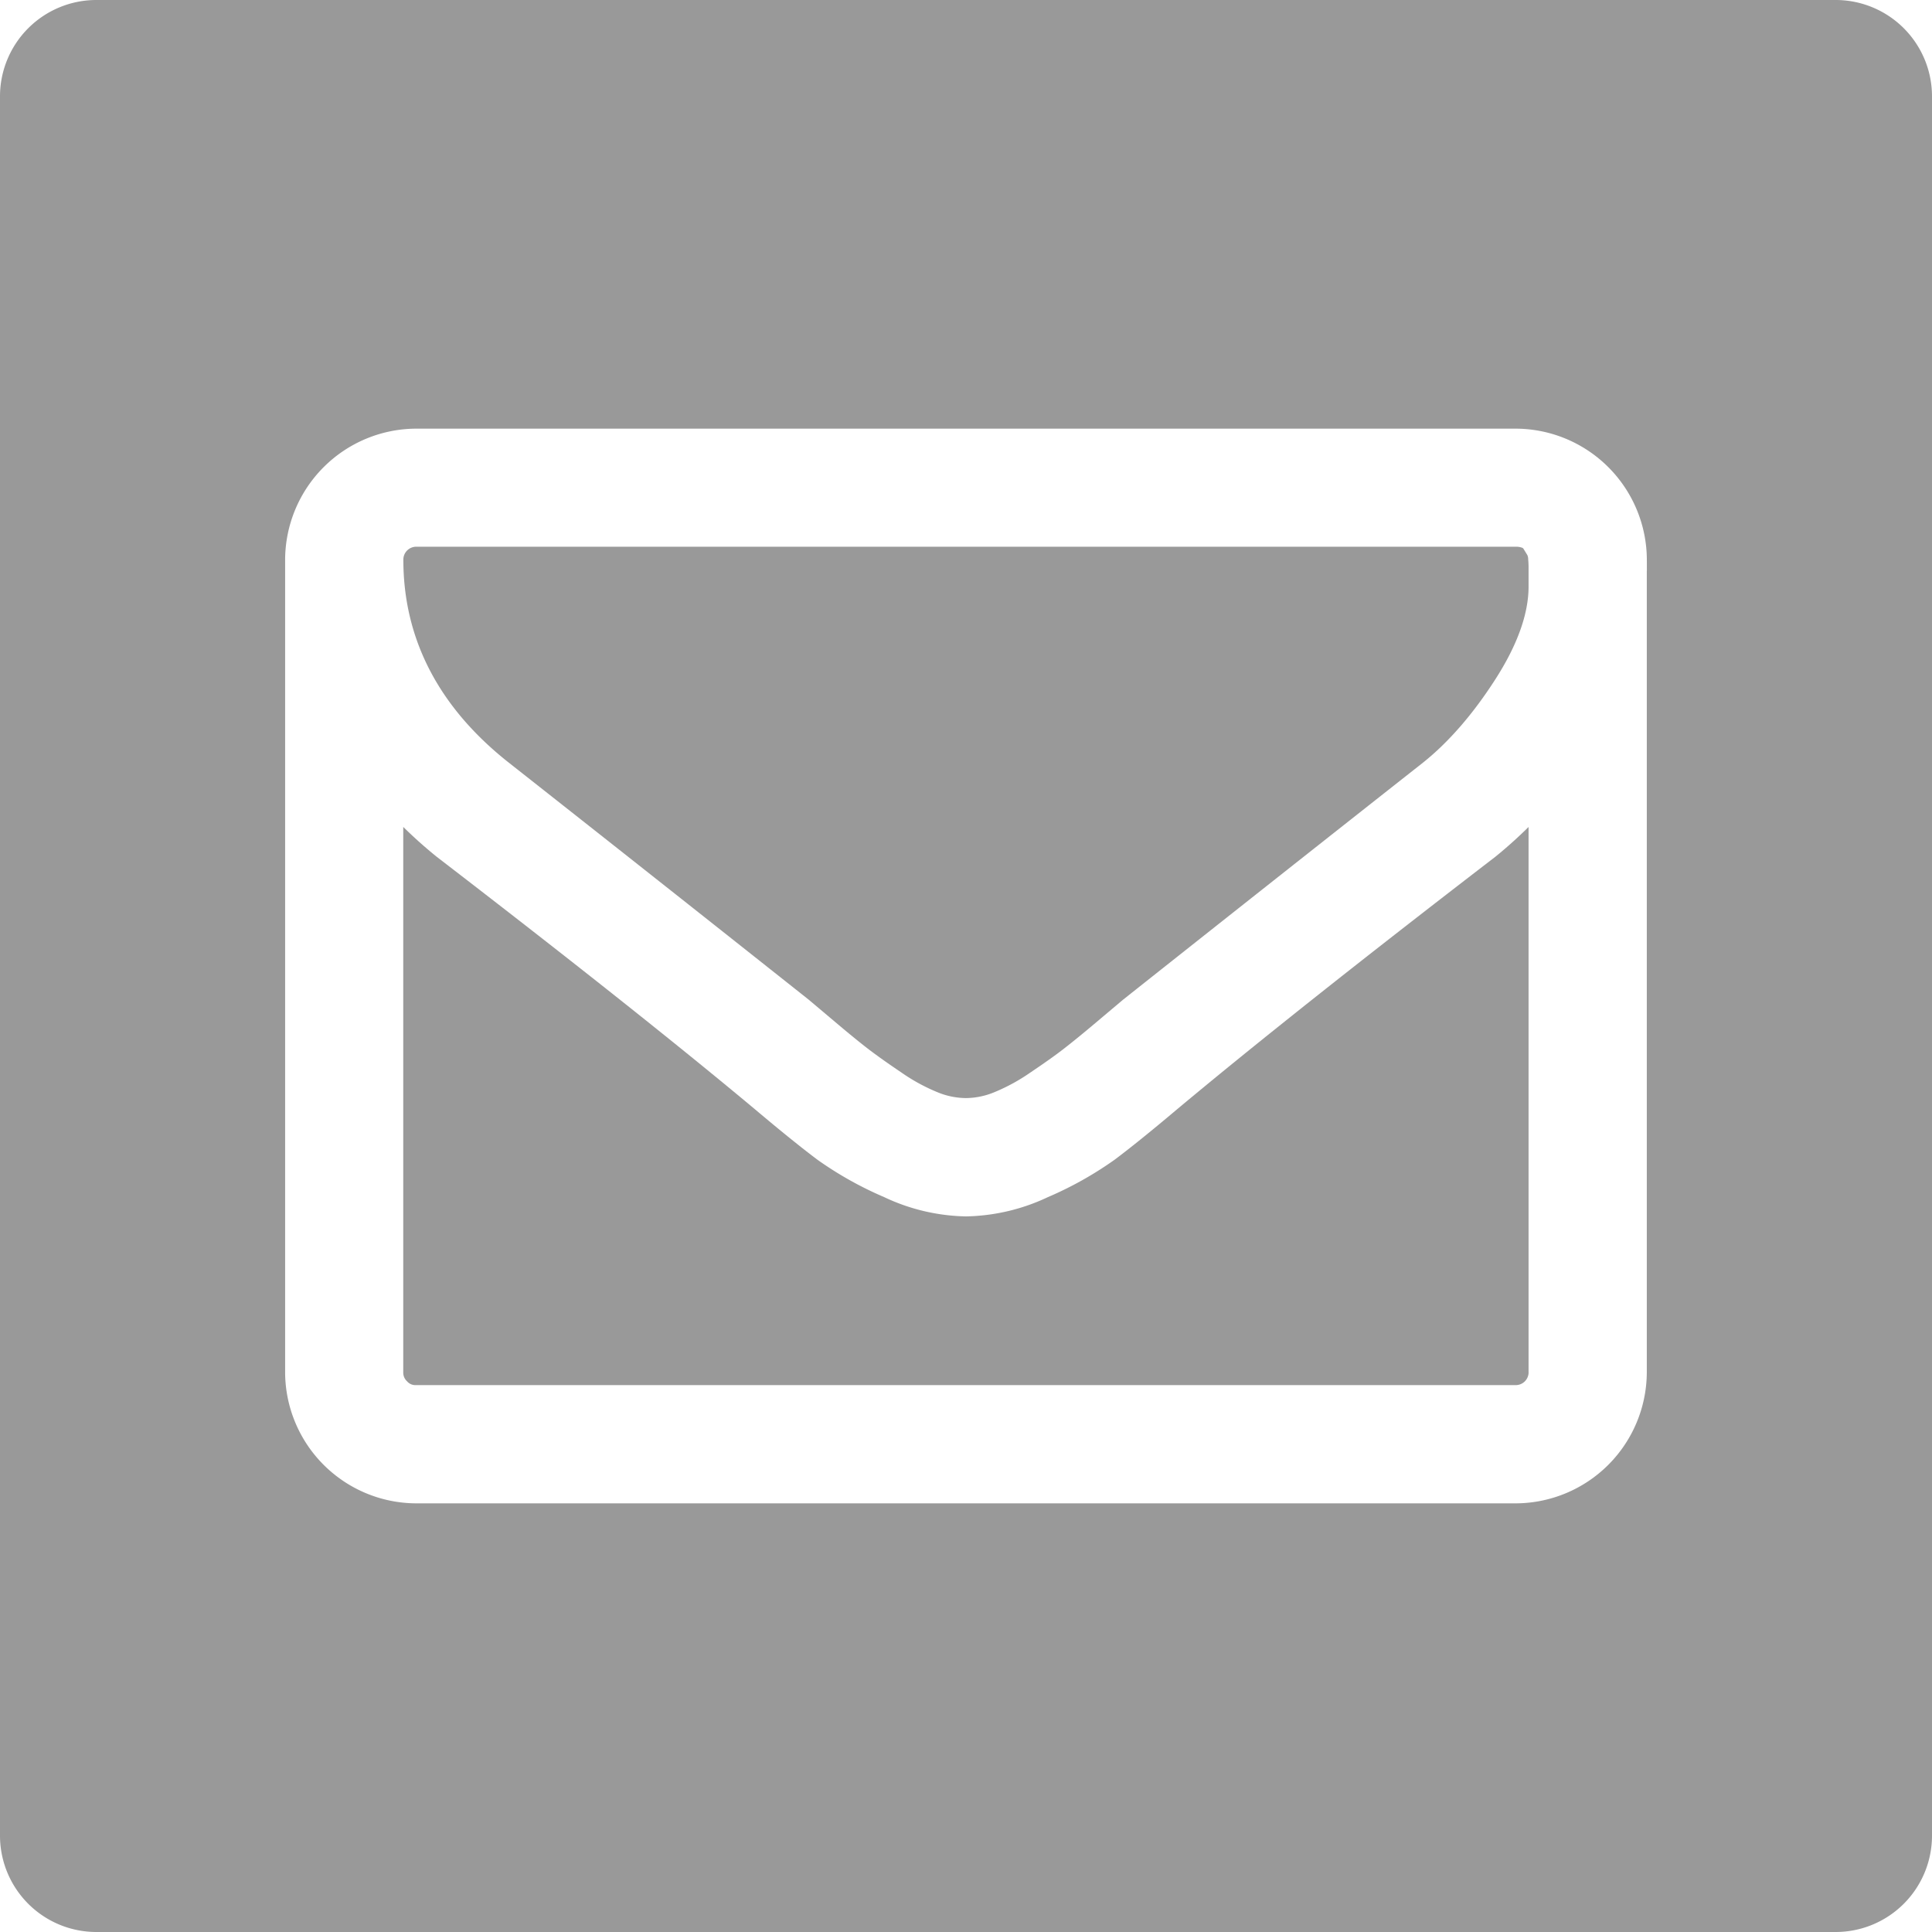 <svg id="Layer_1" data-name="Layer 1" xmlns="http://www.w3.org/2000/svg" viewBox="0 0 512.6 512.6">
  <defs>
    <style>
      .cls-1 {
        fill: #999;
      }
    </style>
  </defs>
  <title>email</title>
  <g>
    <path class="cls-1" d="M405.56,219.414c-2.806,2.775-5.748,5.416-8.799,7.894-35.28,27.114-63.661,49.63-84.418,66.974-6.738,5.685-12.317,10.191-16.571,13.387a95.229,95.229,0,0,1-17.784,9.971A52.926,52.926,0,0,1,256.5,322.731h-.399a52.791,52.791,0,0,1-21.542-5.125,94.853,94.853,0,0,1-17.665-9.899c-4.314-3.234-9.893-7.742-16.648-13.442-20.741-17.326-49.122-39.843-84.343-66.915q-4.661-3.762-8.912-7.951V364.15a3.139,3.139,0,0,0,.962,2.3l.11.11a2.885,2.885,0,0,0,2.223.94H402.221a3.411,3.411,0,0,0,3.345-3.238l-.005-.161Z"/>
    <path class="cls-1" d="M135.027,202.374c25.39,19.996,52.144,41.141,79.517,62.846l7.01,5.907c3.78,3.194,6.81,5.663,9.007,7.339s5.117,3.744,8.679,6.149a49.464,49.464,0,0,0,9.461,5.162,20.179,20.179,0,0,0,7.428,1.565l.343-.001a20.116,20.116,0,0,0,7.354-1.559,49.761,49.761,0,0,0,9.443-5.146c3.761-2.528,6.594-4.535,8.697-6.16,1.741-1.345,4.719-3.711,9.017-7.347l6.944-5.854c27.372-21.705,54.125-42.85,79.587-62.903,6.822-5.438,13.305-12.897,19.252-22.163,5.811-9.054,8.77-17.293,8.795-24.49v-4.85c0-.555,0-1.315-.089-2.302l-.012-.244a2.673,2.673,0,0,0-.23-1.06l-1.017-1.654a.659.659,0,0,0-.319-.268,4.37,4.37,0,0,0-1.558-.283h-.076l-291.891.001a3.414,3.414,0,0,0-3.351,3.392C107.001,169.556,116.424,187.711,135.027,202.374Z"/>
    <path class="cls-1" d="M487.06,0H25.6A25.57,25.57,0,0,0,0,25.54V487a25.57,25.57,0,0,0,25.54,25.6H487a25.57,25.57,0,0,0,25.6-25.54V25.6A25.57,25.57,0,0,0,487.06,0ZM436.931,151.45v212.7a34.893,34.893,0,0,1-34.712,34.72H110.37a34.891,34.891,0,0,1-34.72-34.711V148.45a34.891,34.891,0,0,1,34.712-34.72H402.221a34.892,34.892,0,0,1,34.72,34.712l.009,3.008Z"/>
  </g>
</svg>
